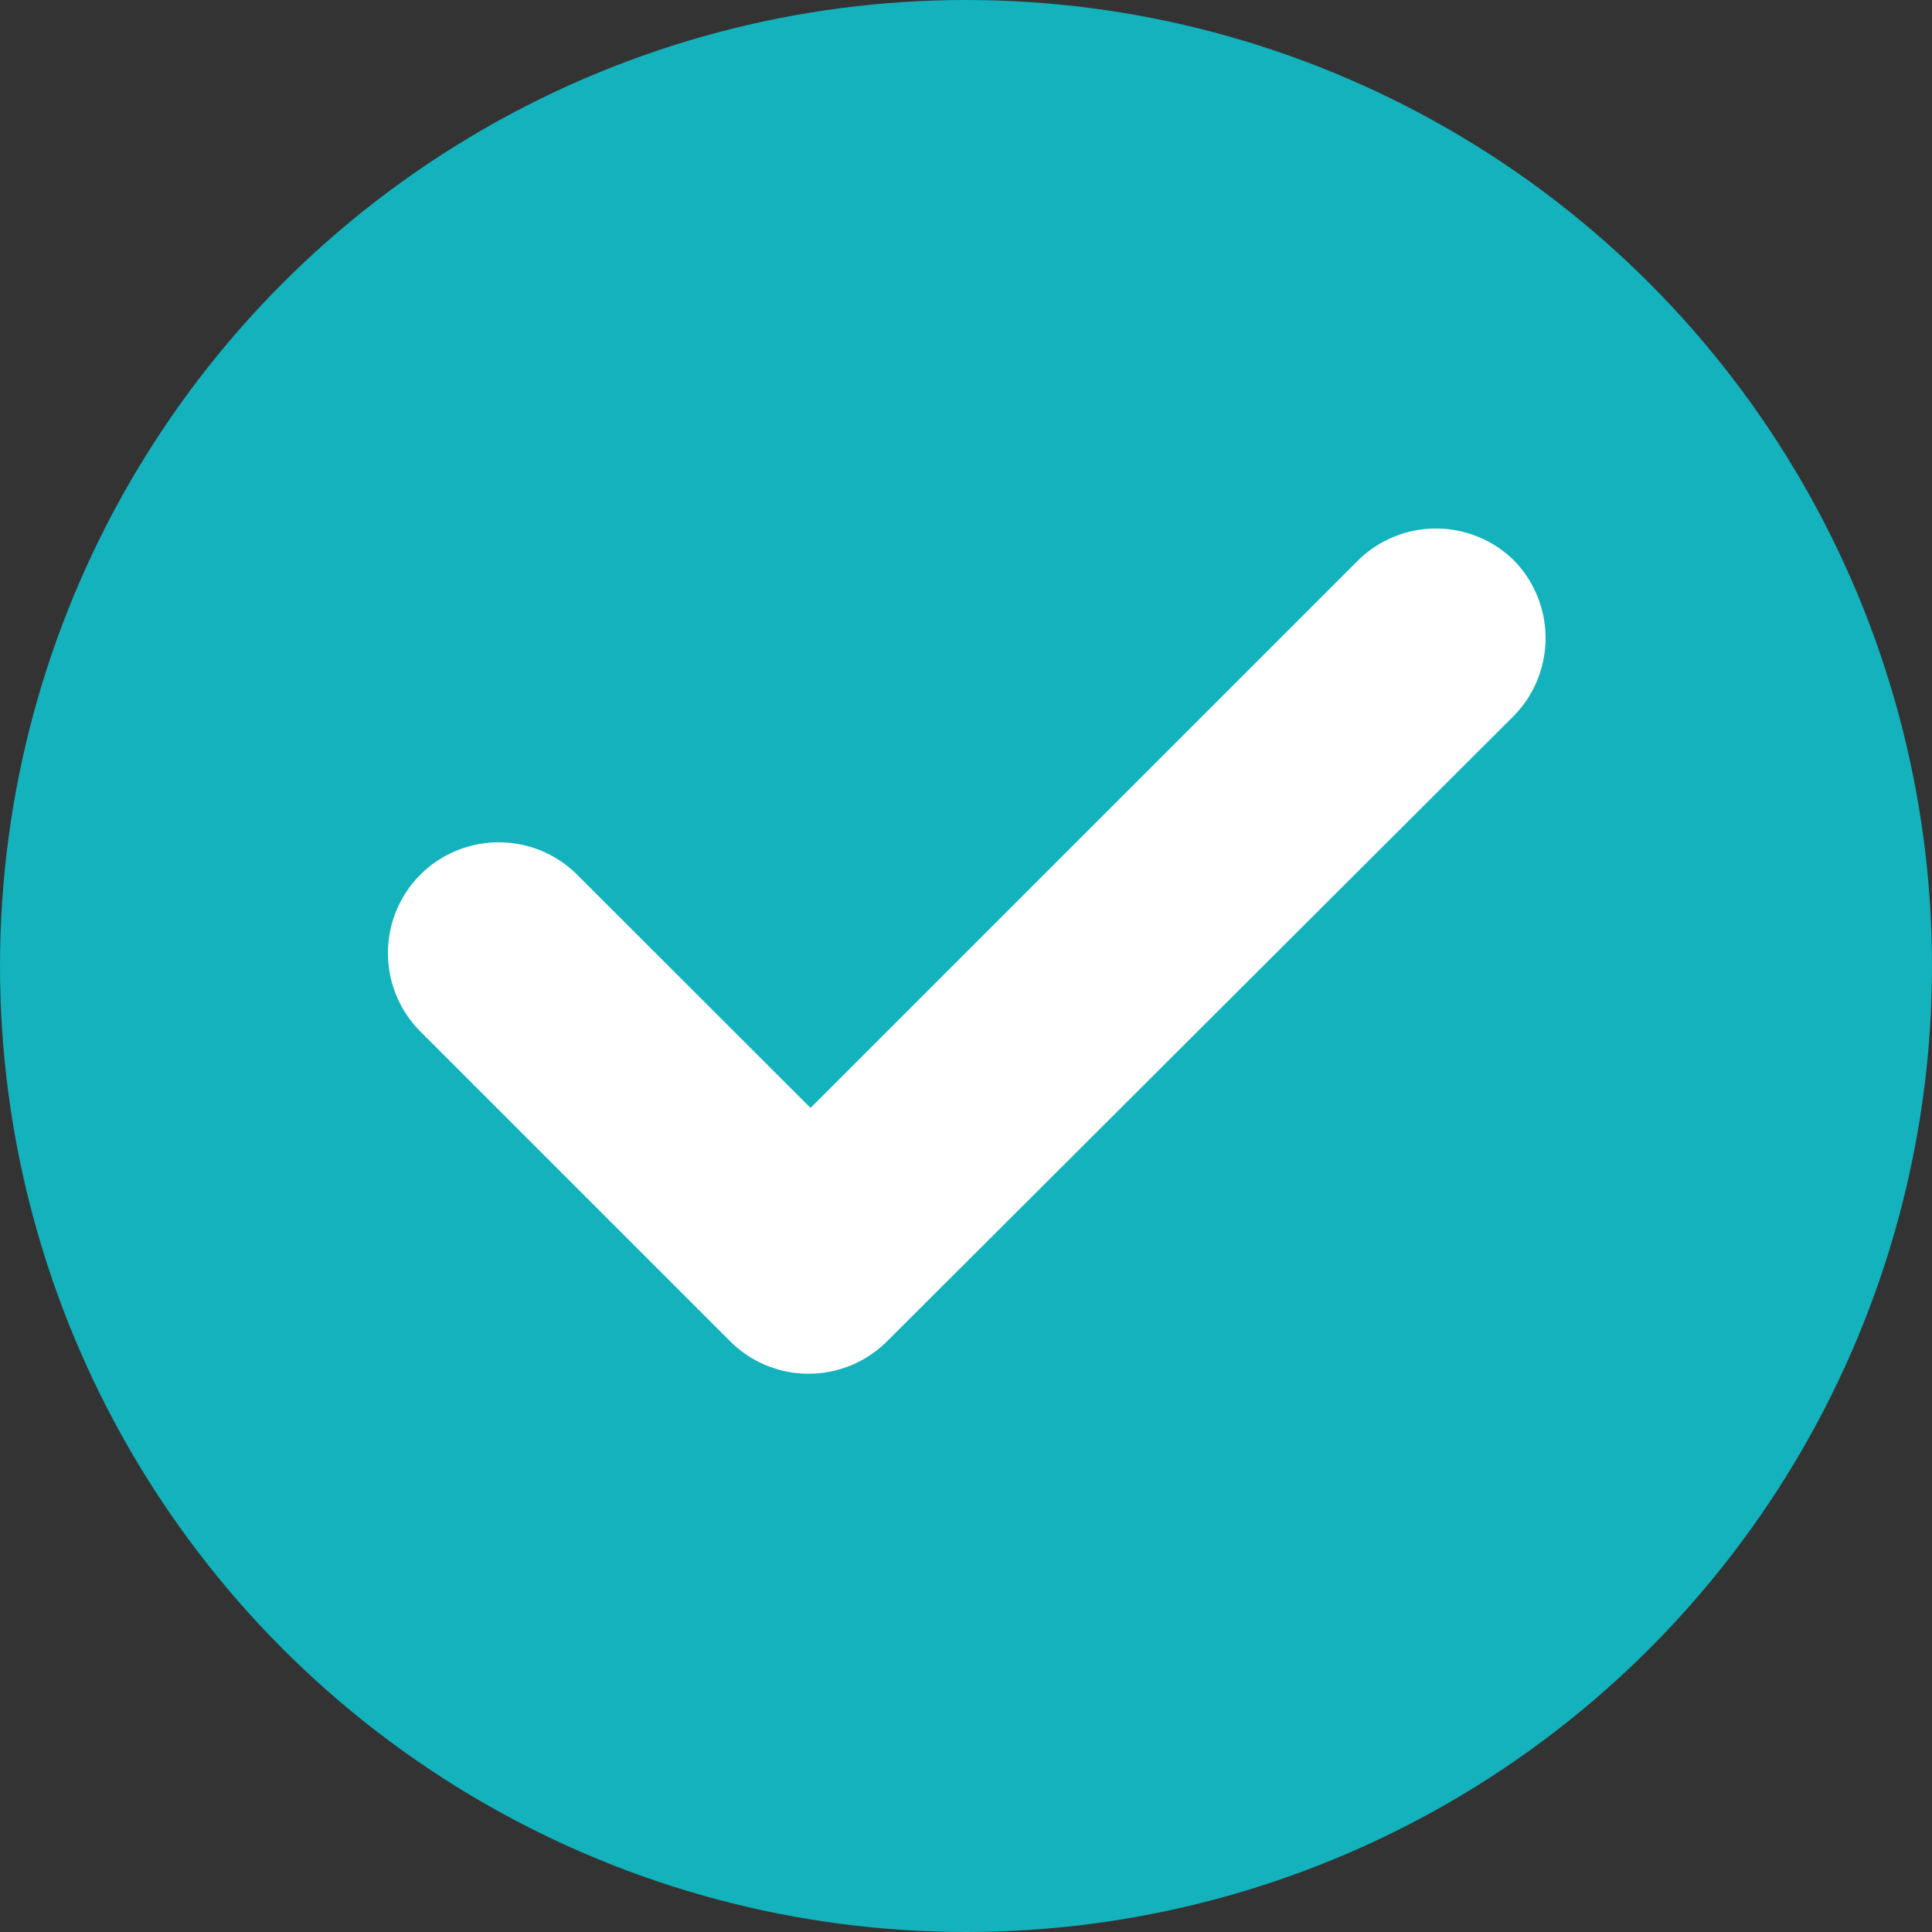 <svg data-name="Layer 1" xmlns="http://www.w3.org/2000/svg" viewBox="0 0 130 130"><rect x="0" y="0" width="130" height="130" fill="#333333" stroke="none"/><defs><style>.cls-1{fill:#13b2bd;}.cls-2{fill:#fff;}</style></defs><title>check-in</title><circle class="cls-1" cx="65" cy="65" r="65"/><path class="cls-2" d="M28.24,58.9h0a7.48,7.48,0,0,1,10.55-.09L54.54,74.55,91.39,37.7a7.48,7.48,0,0,1,10.47,0h0a7.48,7.48,0,0,1,0,10.47L59.64,90.3a7.47,7.47,0,0,1-10.46,0L28.24,69.36A7.47,7.47,0,0,1,28.24,58.9Z"/></svg>